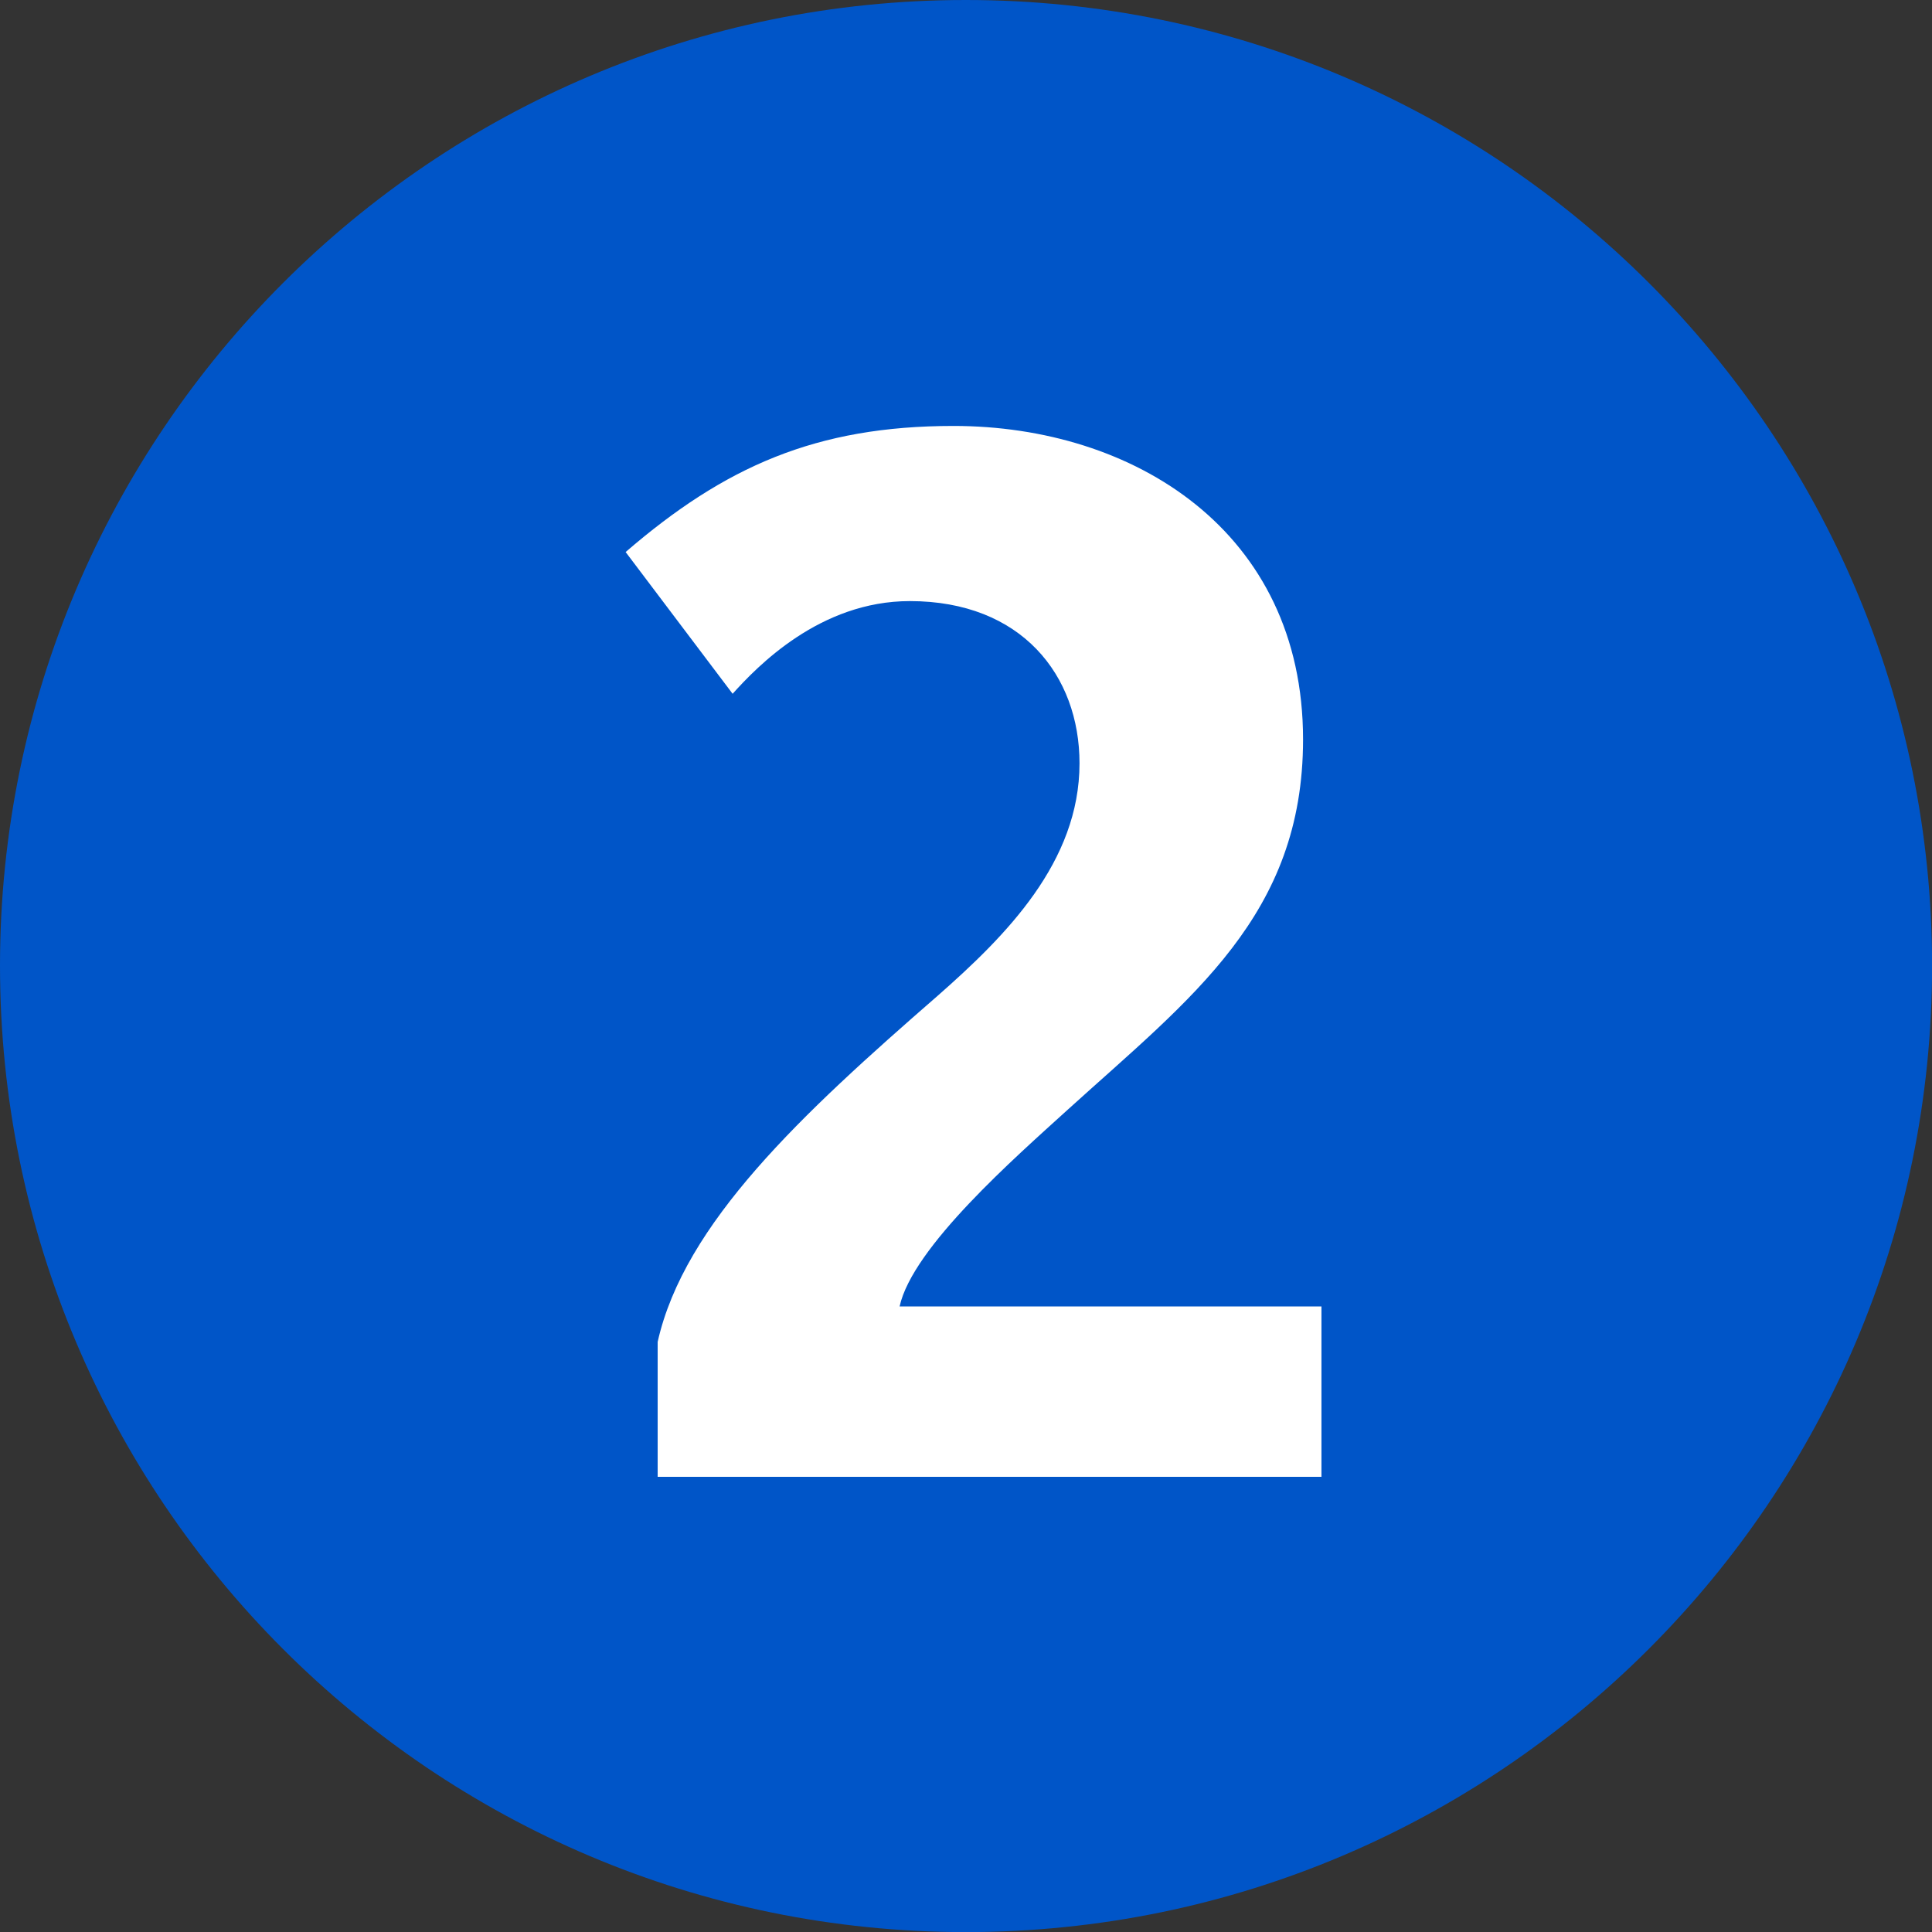 <?xml version="1.0" encoding="UTF-8" standalone="no"?>
<svg
   width="400"
   height="400"
   viewBox="0 0 400 400"
   version="1.1"
   id="svg849"
   sodipodi:docname="idf_indice_metro_2.svg"
   inkscape:version="1.1.2 (0a00cf5339, 2022-02-04)"
   xmlns:inkscape="http://www.inkscape.org/namespaces/inkscape"
   xmlns:sodipodi="http://sodipodi.sourceforge.net/DTD/sodipodi-0.dtd"
   xmlns="http://www.w3.org/2000/svg"
   xmlns:svg="http://www.w3.org/2000/svg"
   xmlns:rdf="http://www.w3.org/1999/02/22-rdf-syntax-ns#"
   xmlns:cc="http://creativecommons.org/ns#"
   xmlns:dc="http://purl.org/dc/elements/1.1/">
  <rect x="0" y="0" width="400" height="400" fill="#333333" stroke="none"/>
  <defs
     id="defs843">
    <clipPath
       clipPathUnits="userSpaceOnUse"
       id="clipPath18">
      <path
         d="M 0,283.46 H 283.46 V 0 H 0 Z"
         id="path16" />
    </clipPath>
    <clipPath
       clipPathUnits="userSpaceOnUse"
       id="clipPath18-3">
      <path
         d="M 0,283.46 H 283.46 V 0 H 0 Z"
         id="path16-6" />
    </clipPath>
    <clipPath
       clipPathUnits="userSpaceOnUse"
       id="clipPath18-1">
      <path
         d="M 0,283.46 H 283.46 V 0 H 0 Z"
         id="path16-2" />
    </clipPath>
    <clipPath
       clipPathUnits="userSpaceOnUse"
       id="clipPath18-6">
      <path
         d="M 0,283.46 H 283.46 V 0 H 0 Z"
         id="path16-1" />
    </clipPath>
    <clipPath
       clipPathUnits="userSpaceOnUse"
       id="clipPath18-0">
      <path
         d="M 0,283.46 H 283.46 V 0 H 0 Z"
         id="path16-23" />
    </clipPath>
    <clipPath
       clipPathUnits="userSpaceOnUse"
       id="clipPath18-2">
      <path
         d="M 0,283.46 H 283.46 V 0 H 0 Z"
         id="path16-8" />
    </clipPath>
    <clipPath
       clipPathUnits="userSpaceOnUse"
       id="clipPath18-12">
      <path
         d="M 0,283.46 H 283.46 V 0 H 0 Z"
         id="path16-9" />
    </clipPath>
    <clipPath
       clipPathUnits="userSpaceOnUse"
       id="clipPath18-7">
      <path
         d="M 0,283.46 H 283.46 V 0 H 0 Z"
         id="path16-84" />
    </clipPath>
    <clipPath
       clipPathUnits="userSpaceOnUse"
       id="clipPath18-36">
      <path
         d="M 0,283.46 H 283.46 V 0 H 0 Z"
         id="path16-10" />
    </clipPath>
    <clipPath
       clipPathUnits="userSpaceOnUse"
       id="clipPath18-61">
      <path
         d="M 0,283.46 H 283.46 V 0 H 0 Z"
         id="path16-5" />
    </clipPath>
    <clipPath
       clipPathUnits="userSpaceOnUse"
       id="clipPath18-5">
      <path
         d="M 0,283.46 H 283.46 V 0 H 0 Z"
         id="path16-4" />
    </clipPath>
    <clipPath
       clipPathUnits="userSpaceOnUse"
       id="clipPath18-76">
      <path
         d="M 0,283.46 H 283.46 V 0 H 0 Z"
         id="path16-56" />
    </clipPath>
    <clipPath
       clipPathUnits="userSpaceOnUse"
       id="clipPath18-9">
      <path
         d="M 0,283.46 H 283.46 V 0 H 0 Z"
         id="path16-3" />
    </clipPath>
    <clipPath
       clipPathUnits="userSpaceOnUse"
       id="clipPath18-74">
      <path
         d="M 0,283.46 H 283.46 V 0 H 0 Z"
         id="path16-52" />
    </clipPath>
    <clipPath
       clipPathUnits="userSpaceOnUse"
       id="clipPath18-54">
      <path
         d="M 0,283.46 H 283.46 V 0 H 0 Z"
         id="path16-7" />
    </clipPath>
    <clipPath
       clipPathUnits="userSpaceOnUse"
       id="clipPath18-4">
      <path
         d="M 0,283.46 H 283.46 V 0 H 0 Z"
         id="path16-43" />
    </clipPath>
    <clipPath
       clipPathUnits="userSpaceOnUse"
       id="clipPath18-8">
      <path
         d="M 0,283.46 H 283.46 V 0 H 0 Z"
         id="path16-843" />
    </clipPath>
    <rect
       id="SVGID_1_"
       width="283.5"
       height="283.5"
       x="0"
       y="0" />
    <rect
       id="SVGID_1_-3"
       width="283.5"
       height="283.5"
       x="0"
       y="0" />
    <rect
       id="SVGID_1_-8"
       width="283.5"
       height="283.5"
       x="0"
       y="0" />
    <rect
       id="SVGID_1_-5"
       width="283.5"
       height="283.5"
       x="0"
       y="0" />
    <rect
       id="SVGID_1_-6"
       width="283.5"
       height="283.5"
       x="0"
       y="0" />
    <rect
       id="SVGID_1_-1"
       width="283.5"
       height="283.5"
       x="0"
       y="0" />
    <rect
       id="SVGID_1_-15"
       width="283.5"
       height="283.5"
       x="0"
       y="0" />
    <rect
       id="SVGID_1_-9"
       width="283.5"
       height="283.5"
       x="0"
       y="0" />
    <rect
       id="SVGID_1_-84"
       width="283.5"
       height="283.5"
       x="0"
       y="0" />
    <rect
       id="SVGID_1_-81"
       width="283.5"
       height="283.5"
       x="0"
       y="0" />
    <rect
       id="SVGID_1_-0"
       width="283.5"
       height="283.5"
       x="0"
       y="0" />
    <rect
       id="SVGID_1_-30"
       x="0"
       y="0"
       width="283.5"
       height="283.5" />
  </defs>
  <sodipodi:namedview
     id="base"
     pagecolor="#ffffff"
     bordercolor="#666666"
     borderopacity="1.0"
     inkscape:pageopacity="0.0"
     inkscape:pageshadow="2"
     inkscape:zoom="0.35355339"
     inkscape:cx="134.35029"
     inkscape:cy="134.35029"
     inkscape:document-units="px"
     inkscape:current-layer="layer1"
     inkscape:document-rotation="0"
     showgrid="false"
     units="px"
     inkscape:window-width="1850"
     inkscape:window-height="1016"
     inkscape:window-x="1990"
     inkscape:window-y="27"
     inkscape:window-maximized="1"
     inkscape:pagecheckerboard="0"
     fit-margin-top="0"
     fit-margin-left="0"
     fit-margin-right="0"
     fit-margin-bottom="0" />
  <g
     inkscape:label="Calque 1"
     inkscape:groupmode="layer"
     id="layer1">
    <g
       id="g8161"
       transform="scale(1.411)">
      <path
         class="st0"
         d="M 0,141.7 C 0,63.5 63.5,0 141.7,0 220,0 283.5,63.5 283.5,141.7 283.5,219.9 220,283.5 141.7,283.5 63.5,283.5 0,220 0,141.7"
         id="path8157"
         clip-path="url(#SVGID_00000062192654431834614230000018321160341292359095_)" />
      <path
         class="st1"
         d="M 193.9,216.8 V 191.7 H 132 c 1.9,-8.7 17,-21.9 24.7,-28.9 18.1,-16.4 34.5,-28.5 34.5,-54.3 0,-30.6 -24.9,-46 -51.3,-46 -20.2,0 -33.6,6 -48.1,18.5 l 15.7,20.8 c 3.6,-4 12.8,-13.6 26,-13.6 16.4,0 24.9,10.9 24.9,23.8 0,14.5 -10.8,25.3 -20.8,34.1 -20,17.4 -37.2,33.4 -41.1,50.8 v 19.8 h 97.4 z"
         id="path8159"
         clip-path="url(#SVGID_00000062192654431834614230000018321160341292359095_)" />
    </g>
  </g>
  <style
     type="text/css"
     id="style2942">
	
		.st0{clip-path:url(#SVGID_00000078728877120052688750000003718913396527893143_);fill-rule:evenodd;clip-rule:evenodd;fill:#FF82B4;}
	.st1{clip-path:url(#SVGID_00000078728877120052688750000003718913396527893143_);}
</style>
  <style
     type="text/css"
     id="style3262">
	
		.st0{clip-path:url(#SVGID_00000078728877120052688750000003718913396527893143_);fill-rule:evenodd;clip-rule:evenodd;fill:#FF82B4;}
	.st1{clip-path:url(#SVGID_00000078728877120052688750000003718913396527893143_);}
</style>
  <style
     type="text/css"
     id="style3812">
	
		.st0{clip-path:url(#SVGID_00000114066186342845749310000018002283595995188354_);fill-rule:evenodd;clip-rule:evenodd;fill:#D2D200;}
	.st1{clip-path:url(#SVGID_00000114066186342845749310000018002283595995188354_);}
</style>
  <style
     type="text/css"
     id="style4038">
	.st0{fill-rule:evenodd;clip-rule:evenodd;fill:#00A092;}
	.st1{fill:#FFFFFF;}
</style>
  <style
     type="text/css"
     id="style4249">
	.st0{fill:#A50034;}
	.st1{fill:#FFFFFF;}
</style>
  <style
     type="text/css"
     id="style4531">
	.st0{fill:#640082;}
	.st1{fill:#FFFFFF;}
</style>
  <style
     type="text/css"
     id="style4925">
	.st0{clip-path:url(#SVGID_00000049915170247895469800000011701411972755834513_);fill:#82C8E6;}
	.st1{clip-path:url(#SVGID_00000049915170247895469800000011701411972755834513_);}
</style>
  <style
     type="text/css"
     id="style5156">
	.st0{fill:#00643C;}
	.st1{fill:#FFFFFF;}
</style>
  <style
     type="text/css"
     id="style5474">
	.st0{fill:#6E491E;}
	.st1{fill:#FFFFFF;}
</style>
  <style
     type="text/css"
     id="style5697">
	.st0{clip-path:url(#SVGID_00000010312260601140086540000013232106289718658450_);fill:#DC9600;}
	.st1{clip-path:url(#SVGID_00000010312260601140086540000013232106289718658450_);}
</style>
  <style
     type="text/css"
     id="style5938">
	.st0{clip-path:url(#SVGID_00000064339783262407986210000012222916478051048107_);fill:#D2D200;}
	.st1{clip-path:url(#SVGID_00000064339783262407986210000012222916478051048107_);fill-rule:evenodd;clip-rule:evenodd;}
</style>
  <style
     type="text/css"
     id="style6181">
	.st0{clip-path:url(#SVGID_00000072993926488918334570000006738583468680211134_);fill:#D282BE;}
	.st1{clip-path:url(#SVGID_00000072993926488918334570000006738583468680211134_);fill-rule:evenodd;clip-rule:evenodd;}
</style>
  <style
     type="text/css"
     id="style6426">
	.st0{clip-path:url(#SVGID_00000008145080918137309110000009946946520902134444_);fill:#82DC73;}
	.st1{clip-path:url(#SVGID_00000008145080918137309110000009946946520902134444_);}
</style>
  <style
     type="text/css"
     id="style6673">
	.st0{clip-path:url(#SVGID_00000181044846058177552090000002983133674048675473_);fill:#FF82B4;}
	.st1{clip-path:url(#SVGID_00000181044846058177552090000002983133674048675473_);}
</style>
  <style
     type="text/css"
     id="style6922">
	.st0{clip-path:url(#SVGID_00000150096942023713765520000004993609588893754020_);fill:#82DC73;}
	.st1{clip-path:url(#SVGID_00000150096942023713765520000004993609588893754020_);fill-rule:evenodd;clip-rule:evenodd;}
</style>
  <style
     type="text/css"
     id="style7173">
	.st0{clip-path:url(#SVGID_00000078731935693763607030000003548581607173110711_);fill:#FF5A00;}
	.st1{clip-path:url(#SVGID_00000078731935693763607030000003548581607173110711_);}
</style>
  <style
     type="text/css"
     id="style7418">
	.st0{fill:#A0006E;}
	.st1{fill-rule:evenodd;clip-rule:evenodd;fill:#FFFFFF;}
</style>
  <style
     type="text/css"
     id="style7665">
	.st0{fill:#6E6E00;}
	.st1{fill:#FFFFFF;}
</style>
  <style
     type="text/css"
     id="style7904">
	.st0{clip-path:url(#SVGID_00000062192654431834614230000018321160341292359095_);fill:#82C8E6;}
	.st1{clip-path:url(#SVGID_00000062192654431834614230000018321160341292359095_);fill-rule:evenodd;clip-rule:evenodd;}
</style>
  <style
     type="text/css"
     id="style8155">
	.st0{fill:#0055C8;}
	.st1{fill:#FFFFFF;}
</style>
</svg>
